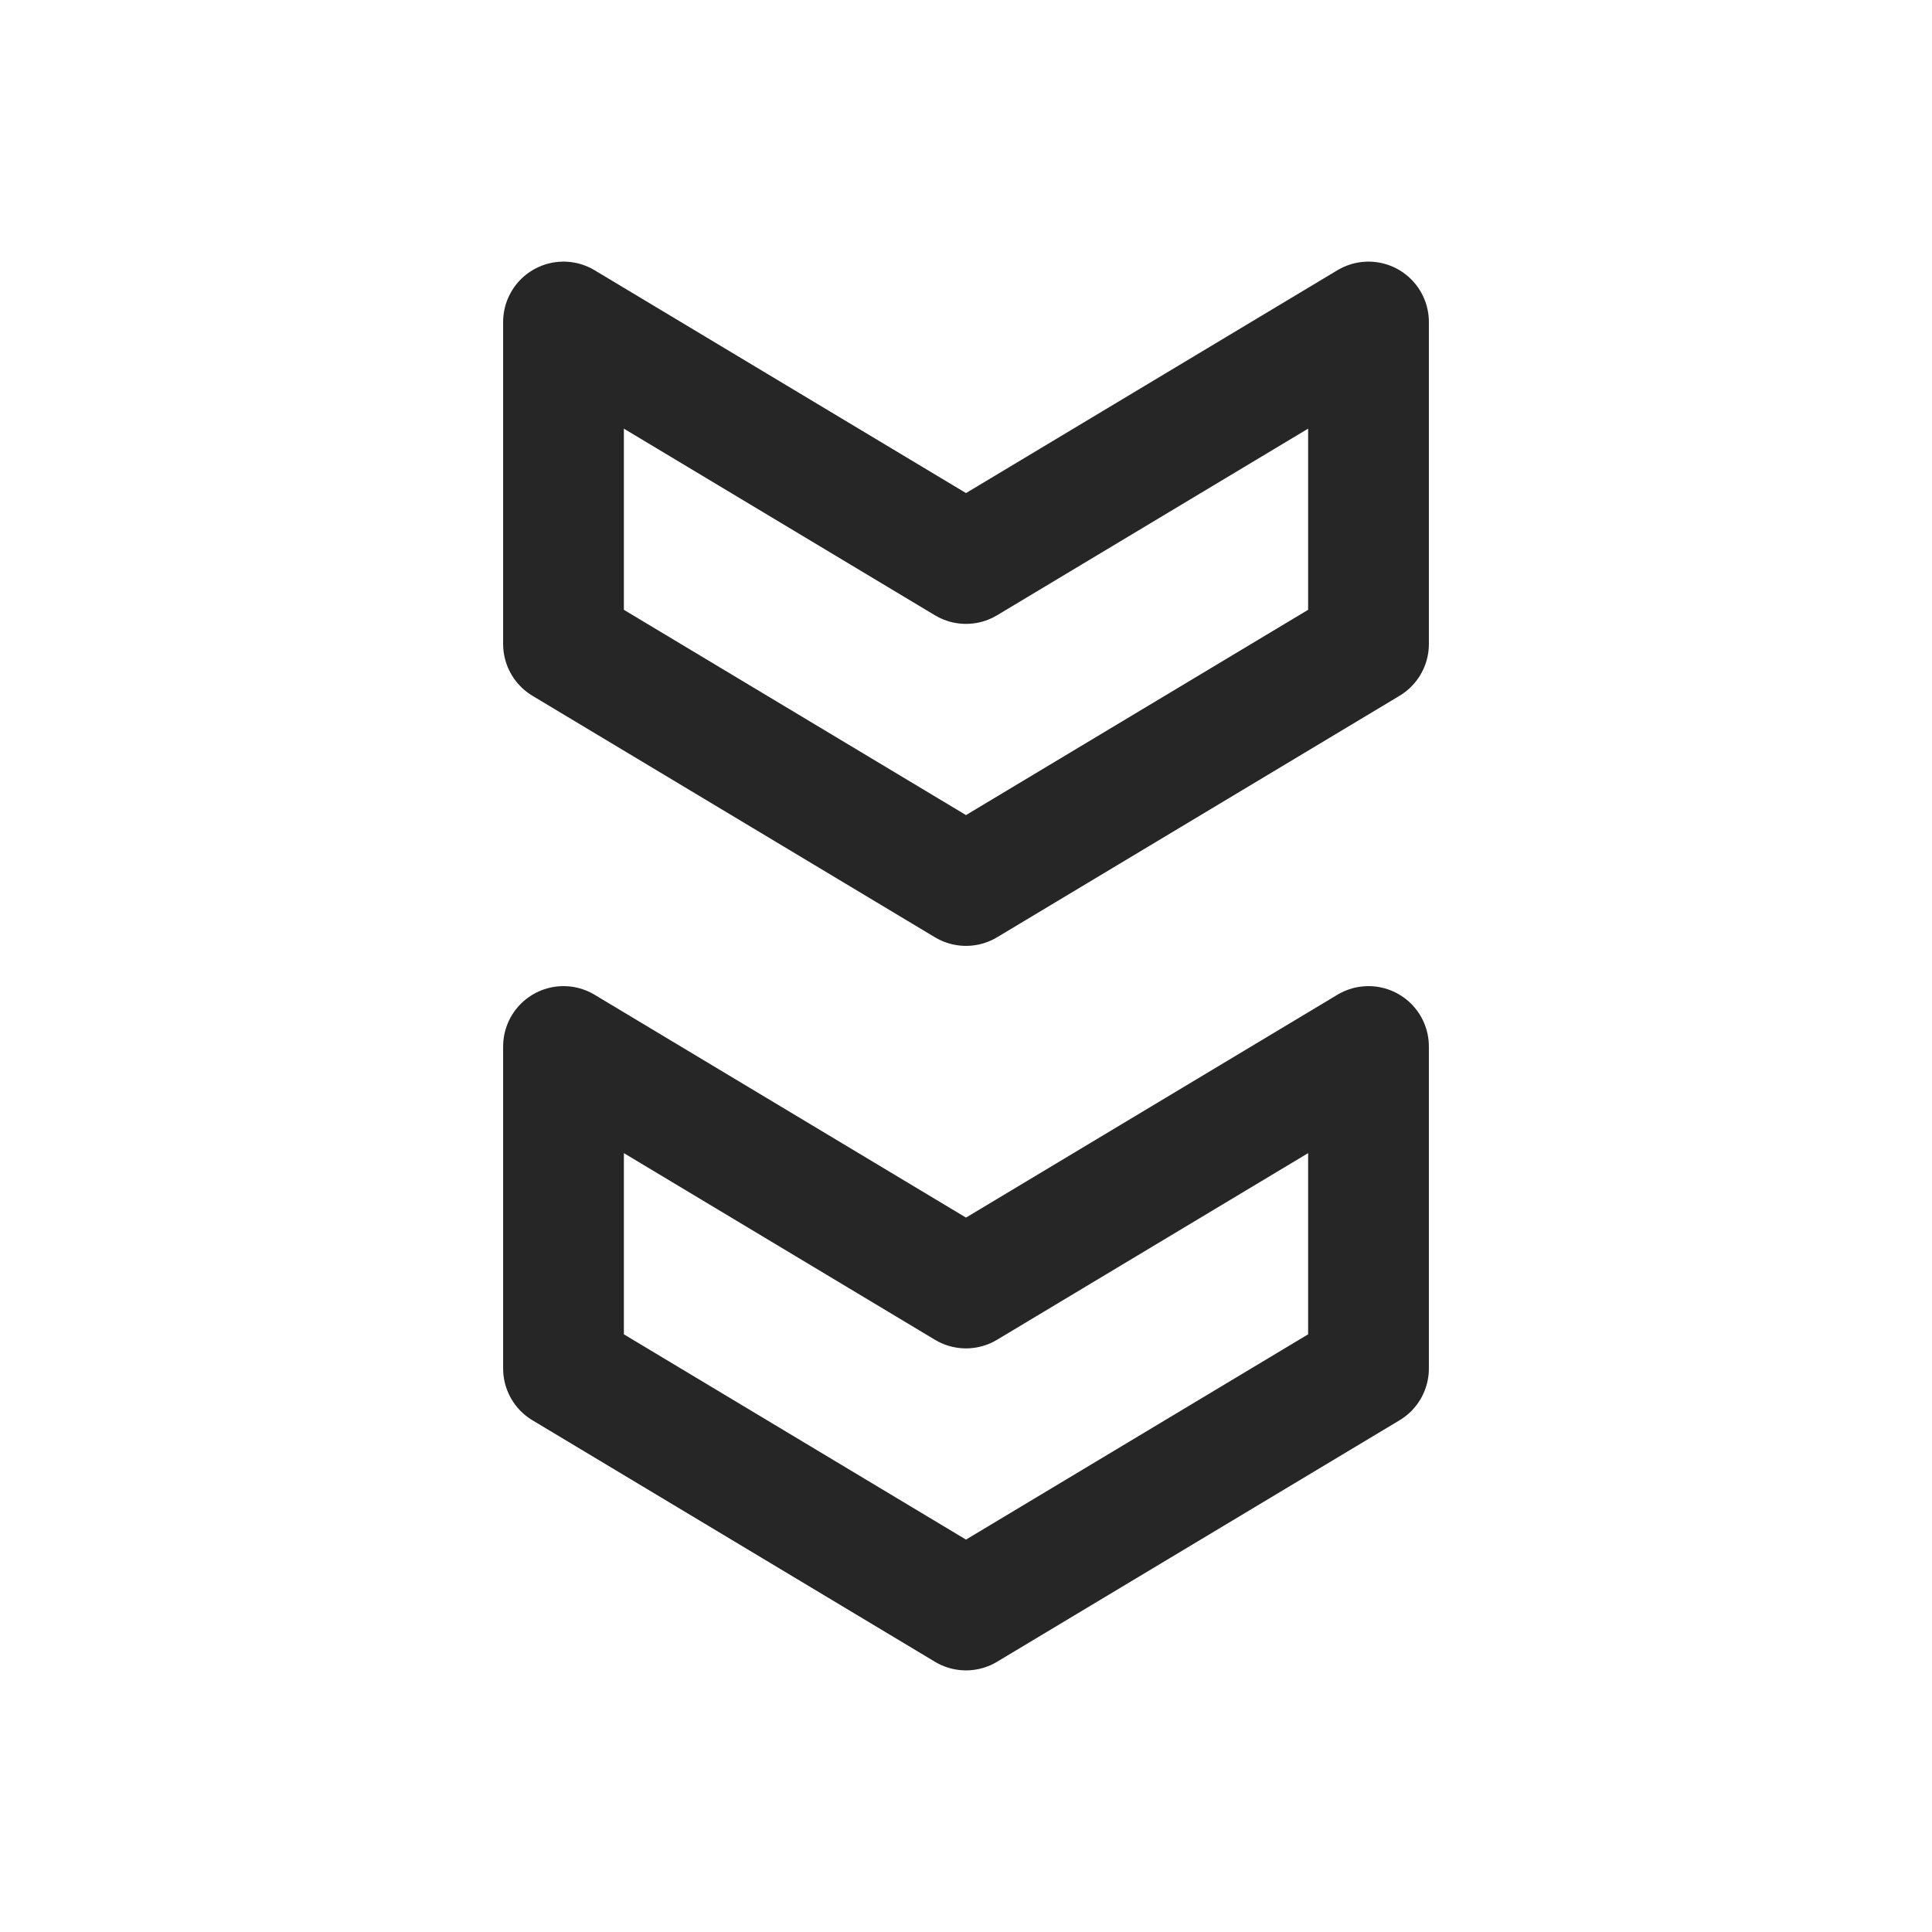 <svg width="24" height="24" viewBox="0 0 24 24" fill="none" xmlns="http://www.w3.org/2000/svg">
<path d="M17 17V13L12 16L7 13V17L12 20L17 17Z" stroke="#262626" stroke-width="1.5" stroke-linecap="round" stroke-linejoin="round"/>
<path d="M17 8V4L12 7L7 4V8L12 11L17 8Z" stroke="#262626" stroke-width="1.5" stroke-linecap="round" stroke-linejoin="round"/>
</svg>
